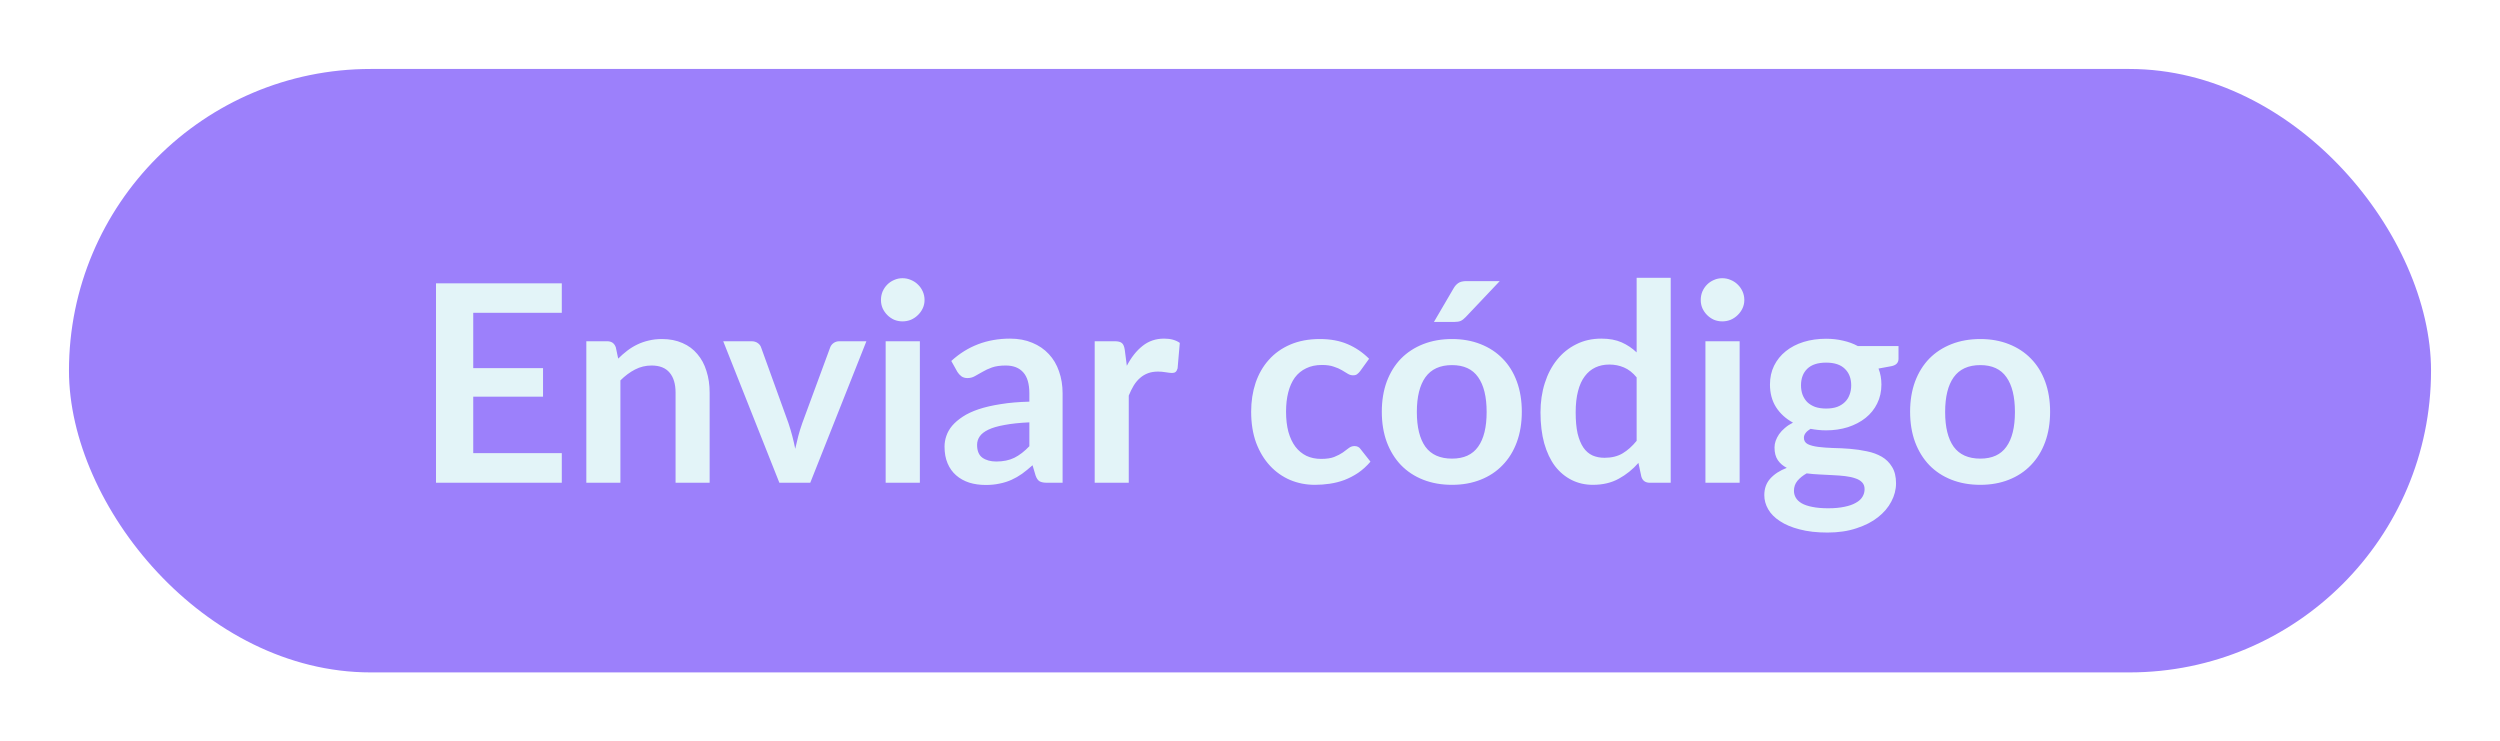 <svg width="145" height="43" viewBox="0 0 145 43" fill="none" xmlns="http://www.w3.org/2000/svg">
<g filter="url(#filter0_d_109_16290)">
<rect x="4" width="137" height="35" rx="17.5" fill="#9C80FB"/>
<path d="M27.448 14.144V17.352H31.496V19.008H27.448V22.28H32.584V24H25.288V12.432H32.584V14.144H27.448ZM35.855 16.8C36.021 16.635 36.194 16.483 36.375 16.344C36.562 16.2 36.757 16.08 36.959 15.984C37.167 15.883 37.389 15.805 37.623 15.752C37.858 15.693 38.114 15.664 38.391 15.664C38.839 15.664 39.237 15.741 39.583 15.896C39.93 16.045 40.218 16.259 40.447 16.536C40.682 16.808 40.858 17.136 40.975 17.52C41.098 17.899 41.159 18.317 41.159 18.776V24H39.183V18.776C39.183 18.275 39.069 17.888 38.839 17.616C38.61 17.339 38.261 17.2 37.791 17.2C37.45 17.2 37.13 17.277 36.831 17.432C36.533 17.587 36.25 17.797 35.983 18.064V24H34.007V15.792H35.215C35.471 15.792 35.639 15.912 35.719 16.152L35.855 16.8ZM50.251 15.792L46.995 24H45.203L41.947 15.792H43.579C43.728 15.792 43.851 15.827 43.947 15.896C44.048 15.965 44.115 16.053 44.147 16.16L45.731 20.544C45.816 20.8 45.891 21.051 45.955 21.296C46.019 21.541 46.075 21.787 46.123 22.032C46.176 21.787 46.235 21.541 46.299 21.296C46.363 21.051 46.44 20.8 46.531 20.544L48.147 16.16C48.184 16.053 48.251 15.965 48.347 15.896C48.443 15.827 48.558 15.792 48.691 15.792H50.251ZM53.352 15.792V24H51.368V15.792H53.352ZM53.624 13.4C53.624 13.571 53.59 13.731 53.52 13.88C53.451 14.029 53.358 14.16 53.24 14.272C53.128 14.384 52.995 14.475 52.84 14.544C52.685 14.608 52.52 14.64 52.344 14.64C52.173 14.64 52.011 14.608 51.856 14.544C51.707 14.475 51.576 14.384 51.464 14.272C51.352 14.16 51.261 14.029 51.192 13.88C51.128 13.731 51.096 13.571 51.096 13.4C51.096 13.224 51.128 13.059 51.192 12.904C51.261 12.749 51.352 12.616 51.464 12.504C51.576 12.392 51.707 12.304 51.856 12.24C52.011 12.171 52.173 12.136 52.344 12.136C52.52 12.136 52.685 12.171 52.84 12.24C52.995 12.304 53.128 12.392 53.24 12.504C53.358 12.616 53.451 12.749 53.52 12.904C53.59 13.059 53.624 13.224 53.624 13.4ZM59.703 20.496C59.132 20.523 58.652 20.573 58.263 20.648C57.873 20.717 57.561 20.808 57.327 20.92C57.092 21.032 56.924 21.163 56.823 21.312C56.721 21.461 56.671 21.624 56.671 21.8C56.671 22.147 56.772 22.395 56.975 22.544C57.183 22.693 57.452 22.768 57.783 22.768C58.188 22.768 58.537 22.696 58.831 22.552C59.129 22.403 59.42 22.179 59.703 21.88V20.496ZM55.175 16.936C56.119 16.072 57.255 15.64 58.583 15.64C59.063 15.64 59.492 15.72 59.871 15.88C60.249 16.035 60.569 16.253 60.831 16.536C61.092 16.813 61.289 17.147 61.423 17.536C61.561 17.925 61.631 18.352 61.631 18.816V24H60.735C60.548 24 60.404 23.973 60.303 23.92C60.201 23.861 60.121 23.747 60.063 23.576L59.887 22.984C59.679 23.171 59.476 23.336 59.279 23.48C59.081 23.619 58.876 23.736 58.663 23.832C58.449 23.928 58.22 24 57.975 24.048C57.735 24.101 57.468 24.128 57.175 24.128C56.828 24.128 56.508 24.083 56.215 23.992C55.921 23.896 55.668 23.755 55.455 23.568C55.241 23.381 55.076 23.149 54.959 22.872C54.841 22.595 54.783 22.272 54.783 21.904C54.783 21.696 54.817 21.491 54.887 21.288C54.956 21.08 55.068 20.883 55.223 20.696C55.383 20.509 55.588 20.333 55.839 20.168C56.089 20.003 56.396 19.859 56.759 19.736C57.127 19.613 57.553 19.515 58.039 19.44C58.524 19.36 59.079 19.312 59.703 19.296V18.816C59.703 18.267 59.585 17.861 59.351 17.6C59.116 17.333 58.777 17.2 58.335 17.2C58.015 17.2 57.748 17.237 57.535 17.312C57.327 17.387 57.143 17.472 56.983 17.568C56.823 17.659 56.676 17.741 56.543 17.816C56.415 17.891 56.271 17.928 56.111 17.928C55.972 17.928 55.855 17.893 55.759 17.824C55.663 17.749 55.585 17.664 55.527 17.568L55.175 16.936ZM65.356 17.216C65.612 16.725 65.916 16.341 66.268 16.064C66.62 15.781 67.036 15.64 67.516 15.64C67.894 15.64 68.198 15.723 68.428 15.888L68.3 17.368C68.273 17.464 68.233 17.533 68.18 17.576C68.132 17.613 68.065 17.632 67.98 17.632C67.9 17.632 67.78 17.619 67.62 17.592C67.465 17.565 67.313 17.552 67.164 17.552C66.945 17.552 66.75 17.584 66.58 17.648C66.409 17.712 66.254 17.805 66.116 17.928C65.982 18.045 65.862 18.189 65.756 18.36C65.654 18.531 65.558 18.725 65.468 18.944V24H63.492V15.792H64.652C64.854 15.792 64.996 15.829 65.076 15.904C65.156 15.973 65.209 16.101 65.236 16.288L65.356 17.216ZM78.887 17.528C78.829 17.603 78.77 17.661 78.711 17.704C78.658 17.747 78.578 17.768 78.471 17.768C78.37 17.768 78.271 17.739 78.175 17.68C78.079 17.616 77.965 17.547 77.831 17.472C77.698 17.392 77.538 17.323 77.351 17.264C77.17 17.2 76.943 17.168 76.671 17.168C76.325 17.168 76.021 17.232 75.759 17.36C75.498 17.483 75.279 17.661 75.103 17.896C74.933 18.131 74.805 18.416 74.719 18.752C74.634 19.083 74.591 19.459 74.591 19.88C74.591 20.317 74.637 20.707 74.727 21.048C74.823 21.389 74.959 21.677 75.135 21.912C75.311 22.141 75.525 22.317 75.775 22.44C76.026 22.557 76.309 22.616 76.623 22.616C76.938 22.616 77.191 22.579 77.383 22.504C77.581 22.424 77.746 22.339 77.879 22.248C78.013 22.152 78.127 22.067 78.223 21.992C78.325 21.912 78.437 21.872 78.559 21.872C78.719 21.872 78.839 21.933 78.919 22.056L79.487 22.776C79.269 23.032 79.031 23.248 78.775 23.424C78.519 23.595 78.253 23.733 77.975 23.84C77.703 23.941 77.421 24.013 77.127 24.056C76.839 24.099 76.551 24.12 76.263 24.12C75.757 24.12 75.279 24.027 74.831 23.84C74.383 23.648 73.991 23.371 73.655 23.008C73.319 22.645 73.053 22.203 72.855 21.68C72.663 21.152 72.567 20.552 72.567 19.88C72.567 19.277 72.653 18.72 72.823 18.208C72.999 17.691 73.255 17.245 73.591 16.872C73.927 16.493 74.343 16.197 74.839 15.984C75.335 15.771 75.906 15.664 76.551 15.664C77.165 15.664 77.701 15.763 78.159 15.96C78.623 16.157 79.039 16.44 79.407 16.808L78.887 17.528ZM84.217 15.664C84.825 15.664 85.377 15.763 85.873 15.96C86.375 16.157 86.801 16.437 87.153 16.8C87.511 17.163 87.785 17.605 87.977 18.128C88.169 18.651 88.265 19.235 88.265 19.88C88.265 20.531 88.169 21.117 87.977 21.64C87.785 22.163 87.511 22.608 87.153 22.976C86.801 23.344 86.375 23.627 85.873 23.824C85.377 24.021 84.825 24.12 84.217 24.12C83.604 24.12 83.047 24.021 82.545 23.824C82.044 23.627 81.615 23.344 81.257 22.976C80.905 22.608 80.631 22.163 80.433 21.64C80.241 21.117 80.145 20.531 80.145 19.88C80.145 19.235 80.241 18.651 80.433 18.128C80.631 17.605 80.905 17.163 81.257 16.8C81.615 16.437 82.044 16.157 82.545 15.96C83.047 15.763 83.604 15.664 84.217 15.664ZM84.217 22.6C84.9 22.6 85.404 22.371 85.729 21.912C86.06 21.453 86.225 20.781 86.225 19.896C86.225 19.011 86.06 18.336 85.729 17.872C85.404 17.408 84.9 17.176 84.217 17.176C83.524 17.176 83.009 17.411 82.673 17.88C82.343 18.344 82.177 19.016 82.177 19.896C82.177 20.776 82.343 21.448 82.673 21.912C83.009 22.371 83.524 22.6 84.217 22.6ZM86.985 12.304L85.009 14.392C84.908 14.499 84.809 14.573 84.713 14.616C84.623 14.653 84.503 14.672 84.353 14.672H83.169L84.305 12.728C84.385 12.589 84.479 12.485 84.585 12.416C84.692 12.341 84.852 12.304 85.065 12.304H86.985ZM94.925 17.888C94.701 17.616 94.456 17.424 94.189 17.312C93.927 17.2 93.645 17.144 93.341 17.144C93.042 17.144 92.773 17.2 92.533 17.312C92.293 17.424 92.088 17.595 91.917 17.824C91.746 18.048 91.615 18.336 91.525 18.688C91.434 19.035 91.389 19.445 91.389 19.92C91.389 20.4 91.426 20.808 91.501 21.144C91.581 21.475 91.693 21.747 91.837 21.96C91.981 22.168 92.157 22.32 92.365 22.416C92.573 22.507 92.805 22.552 93.061 22.552C93.472 22.552 93.821 22.467 94.109 22.296C94.397 22.125 94.669 21.883 94.925 21.568V17.888ZM96.901 12.112V24H95.693C95.431 24 95.266 23.88 95.197 23.64L95.029 22.848C94.698 23.227 94.317 23.533 93.885 23.768C93.458 24.003 92.96 24.12 92.389 24.12C91.941 24.12 91.53 24.027 91.157 23.84C90.784 23.653 90.461 23.384 90.189 23.032C89.922 22.675 89.714 22.235 89.565 21.712C89.421 21.189 89.349 20.592 89.349 19.92C89.349 19.312 89.431 18.747 89.597 18.224C89.762 17.701 89.999 17.248 90.309 16.864C90.618 16.48 90.989 16.181 91.421 15.968C91.853 15.749 92.338 15.64 92.877 15.64C93.335 15.64 93.728 15.712 94.053 15.856C94.378 16 94.669 16.195 94.925 16.44V12.112H96.901ZM100.899 15.792V24H98.915V15.792H100.899ZM101.171 13.4C101.171 13.571 101.136 13.731 101.067 13.88C100.998 14.029 100.904 14.16 100.787 14.272C100.675 14.384 100.542 14.475 100.387 14.544C100.232 14.608 100.067 14.64 99.891 14.64C99.72 14.64 99.558 14.608 99.403 14.544C99.254 14.475 99.123 14.384 99.011 14.272C98.899 14.16 98.808 14.029 98.739 13.88C98.675 13.731 98.643 13.571 98.643 13.4C98.643 13.224 98.675 13.059 98.739 12.904C98.808 12.749 98.899 12.616 99.011 12.504C99.123 12.392 99.254 12.304 99.403 12.24C99.558 12.171 99.72 12.136 99.891 12.136C100.067 12.136 100.232 12.171 100.387 12.24C100.542 12.304 100.675 12.392 100.787 12.504C100.904 12.616 100.998 12.749 101.067 12.904C101.136 13.059 101.171 13.224 101.171 13.4ZM105.914 19.696C106.159 19.696 106.372 19.664 106.554 19.6C106.735 19.531 106.884 19.437 107.002 19.32C107.124 19.203 107.215 19.061 107.274 18.896C107.338 18.731 107.37 18.549 107.37 18.352C107.37 17.947 107.247 17.627 107.002 17.392C106.762 17.152 106.399 17.032 105.914 17.032C105.428 17.032 105.063 17.152 104.818 17.392C104.578 17.627 104.458 17.947 104.458 18.352C104.458 18.544 104.487 18.723 104.546 18.888C104.61 19.053 104.7 19.197 104.818 19.32C104.94 19.437 105.092 19.531 105.274 19.6C105.46 19.664 105.674 19.696 105.914 19.696ZM108.146 24.368C108.146 24.208 108.098 24.077 108.002 23.976C107.906 23.875 107.775 23.797 107.61 23.744C107.444 23.685 107.25 23.643 107.026 23.616C106.807 23.589 106.572 23.571 106.322 23.56C106.076 23.544 105.82 23.531 105.554 23.52C105.292 23.509 105.036 23.488 104.786 23.456C104.567 23.579 104.388 23.723 104.25 23.888C104.116 24.053 104.049 24.245 104.049 24.464C104.049 24.608 104.084 24.741 104.154 24.864C104.228 24.992 104.343 25.101 104.498 25.192C104.658 25.283 104.863 25.352 105.114 25.4C105.364 25.453 105.671 25.48 106.034 25.48C106.402 25.48 106.719 25.451 106.986 25.392C107.252 25.339 107.471 25.261 107.642 25.16C107.818 25.064 107.946 24.947 108.026 24.808C108.106 24.675 108.146 24.528 108.146 24.368ZM110.114 16.072V16.808C110.114 17.043 109.972 17.187 109.69 17.24L108.954 17.376C109.066 17.659 109.122 17.968 109.122 18.304C109.122 18.709 109.039 19.077 108.874 19.408C108.714 19.733 108.49 20.011 108.202 20.24C107.914 20.469 107.572 20.648 107.178 20.776C106.788 20.899 106.367 20.96 105.914 20.96C105.754 20.96 105.599 20.952 105.45 20.936C105.3 20.92 105.154 20.899 105.01 20.872C104.754 21.027 104.626 21.2 104.626 21.392C104.626 21.557 104.7 21.68 104.85 21.76C105.004 21.835 105.207 21.888 105.458 21.92C105.708 21.952 105.994 21.973 106.314 21.984C106.634 21.989 106.962 22.005 107.298 22.032C107.634 22.059 107.962 22.107 108.282 22.176C108.602 22.24 108.887 22.344 109.138 22.488C109.388 22.632 109.588 22.829 109.738 23.08C109.892 23.325 109.97 23.643 109.97 24.032C109.97 24.395 109.879 24.747 109.698 25.088C109.522 25.429 109.263 25.733 108.922 26C108.586 26.267 108.17 26.48 107.674 26.64C107.183 26.805 106.623 26.888 105.994 26.888C105.375 26.888 104.836 26.827 104.378 26.704C103.919 26.587 103.538 26.427 103.234 26.224C102.93 26.027 102.703 25.797 102.554 25.536C102.404 25.275 102.33 25.003 102.33 24.72C102.33 24.336 102.444 24.016 102.674 23.76C102.908 23.499 103.228 23.291 103.634 23.136C103.415 23.024 103.242 22.875 103.113 22.688C102.986 22.501 102.922 22.256 102.922 21.952C102.922 21.829 102.943 21.704 102.986 21.576C103.034 21.443 103.1 21.312 103.186 21.184C103.276 21.056 103.388 20.936 103.522 20.824C103.655 20.707 103.812 20.603 103.993 20.512C103.578 20.288 103.25 19.989 103.01 19.616C102.775 19.243 102.658 18.805 102.658 18.304C102.658 17.899 102.738 17.533 102.898 17.208C103.063 16.877 103.29 16.597 103.578 16.368C103.871 16.133 104.215 15.955 104.61 15.832C105.01 15.709 105.444 15.648 105.914 15.648C106.266 15.648 106.596 15.685 106.906 15.76C107.215 15.829 107.498 15.933 107.754 16.072H110.114ZM114.858 15.664C115.466 15.664 116.018 15.763 116.514 15.96C117.015 16.157 117.442 16.437 117.794 16.8C118.151 17.163 118.426 17.605 118.618 18.128C118.81 18.651 118.906 19.235 118.906 19.88C118.906 20.531 118.81 21.117 118.618 21.64C118.426 22.163 118.151 22.608 117.794 22.976C117.442 23.344 117.015 23.627 116.514 23.824C116.018 24.021 115.466 24.12 114.858 24.12C114.245 24.12 113.687 24.021 113.186 23.824C112.685 23.627 112.255 23.344 111.898 22.976C111.546 22.608 111.271 22.163 111.074 21.64C110.882 21.117 110.786 20.531 110.786 19.88C110.786 19.235 110.882 18.651 111.074 18.128C111.271 17.605 111.546 17.163 111.898 16.8C112.255 16.437 112.685 16.157 113.186 15.96C113.687 15.763 114.245 15.664 114.858 15.664ZM114.858 22.6C115.541 22.6 116.045 22.371 116.37 21.912C116.701 21.453 116.866 20.781 116.866 19.896C116.866 19.011 116.701 18.336 116.37 17.872C116.045 17.408 115.541 17.176 114.858 17.176C114.165 17.176 113.65 17.411 113.314 17.88C112.983 18.344 112.818 19.016 112.818 19.896C112.818 20.776 112.983 21.448 113.314 21.912C113.65 22.371 114.165 22.6 114.858 22.6Z" fill="#E3F4F8"/>
</g>
<defs>
<filter id="filter0_d_109_16290" x="0" y="0" width="145" height="43" filterUnits="userSpaceOnUse" color-interpolation-filters="sRGB">
<feFlood flood-opacity="0" result="BackgroundImageFix"/>
<feColorMatrix in="SourceAlpha" type="matrix" values="0 0 0 0 0 0 0 0 0 0 0 0 0 0 0 0 0 0 127 0" result="hardAlpha"/>
<feOffset dy="4"/>
<feGaussianBlur stdDeviation="2"/>
<feComposite in2="hardAlpha" operator="out"/>
<feColorMatrix type="matrix" values="0 0 0 0 0 0 0 0 0 0 0 0 0 0 0 0 0 0 0.12 0"/>
<feBlend mode="normal" in2="BackgroundImageFix" result="effect1_dropShadow_109_16290"/>
<feBlend mode="normal" in="SourceGraphic" in2="effect1_dropShadow_109_16290" result="shape"/>
</filter>
</defs>
</svg>

